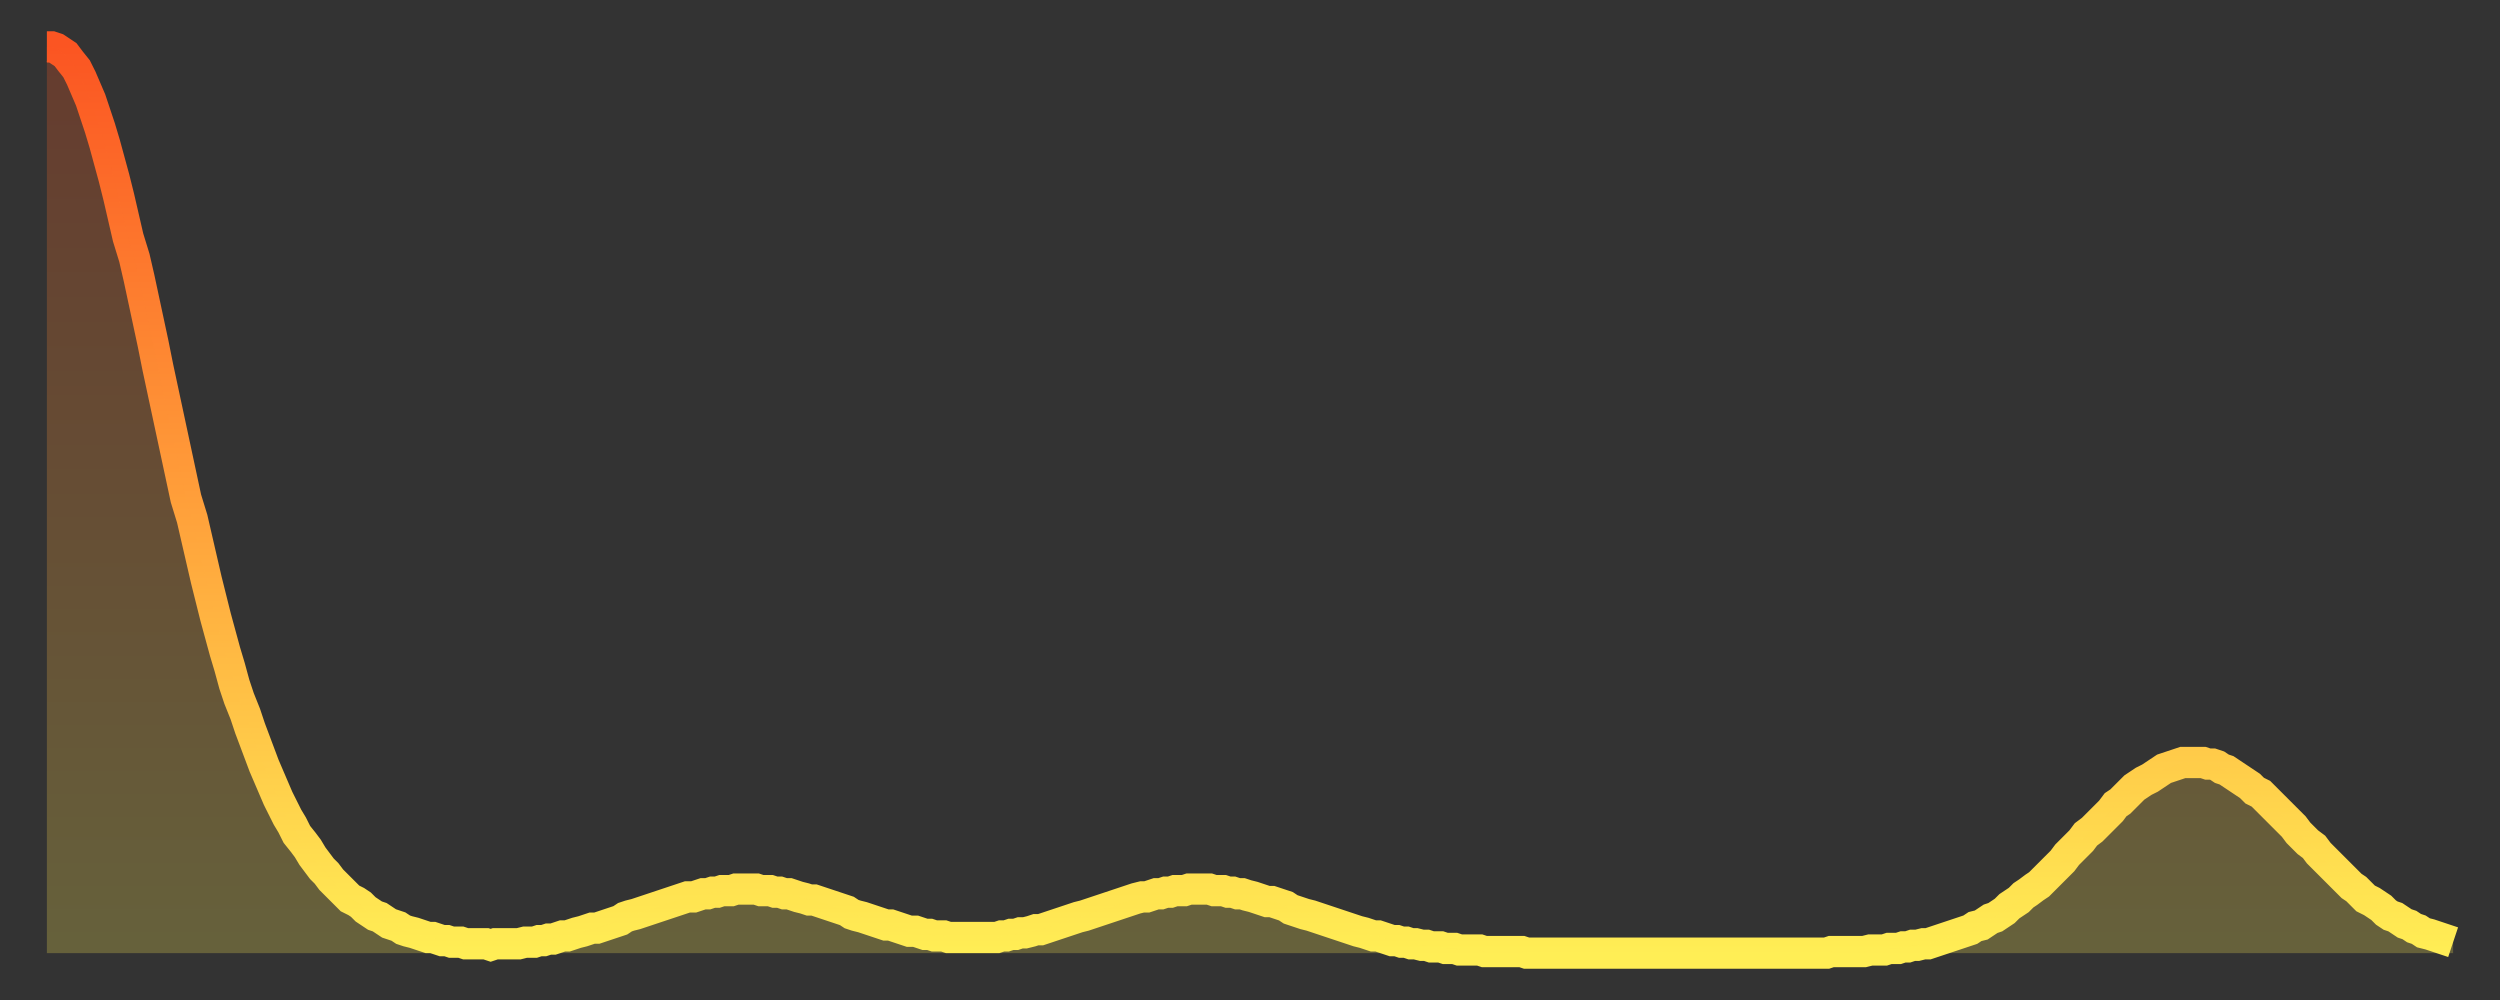 <?xml version="1.0" encoding="utf-8" ?>
<svg baseProfile="full" height="64" version="1.1" width="160" xmlns="http://www.w3.org/2000/svg" xmlns:ev="http://www.w3.org/2001/xml-events" xmlns:xlink="http://www.w3.org/1999/xlink"><rect width="100%" height="100%" fill="#333333" stroke="none"/><defs><linearGradient id="id186440" x1="0" x2="0" y1="0" y2="1"><stop offset="0%" stop-color="#fb5522" /><stop offset="50%" stop-color="#ff9f3a" /><stop offset="100%" stop-color="#ffee55" /></linearGradient></defs><g transform="translate(3,3)"><g><path d="M 0.0 0.0 0.3 0.0 0.6 0.1 0.9 0.3 1.2 0.5 1.5 0.9 1.9 1.4 2.2 2.0 2.5 2.7 2.8 3.4 3.1 4.3 3.4 5.2 3.7 6.2 4.0 7.3 4.3 8.4 4.6 9.6 4.9 10.9 5.2 12.2 5.6 13.5 5.9 14.8 6.2 16.2 6.5 17.6 6.8 19.0 7.1 20.5 7.4 21.9 7.7 23.3 8.0 24.7 8.3 26.1 8.6 27.5 8.9 28.9 9.3 30.2 9.6 31.5 9.9 32.8 10.2 34.1 10.5 35.3 10.8 36.5 11.1 37.6 11.4 38.7 11.7 39.7 12.0 40.8 12.3 41.7 12.7 42.7 13.0 43.6 13.3 44.4 13.6 45.2 13.9 46.0 14.2 46.7 14.5 47.4 14.8 48.1 15.1 48.7 15.4 49.3 15.7 49.8 16.0 50.4 16.4 50.9 16.7 51.3 17.0 51.8 17.3 52.2 17.6 52.6 17.9 52.9 18.2 53.3 18.5 53.6 18.8 53.9 19.1 54.2 19.4 54.5 19.8 54.7 20.1 54.9 20.4 55.2 20.7 55.4 21.0 55.6 21.3 55.7 21.6 55.9 21.9 56.1 22.2 56.2 22.5 56.3 22.8 56.5 23.1 56.6 23.5 56.7 23.8 56.8 24.1 56.9 24.4 57.0 24.7 57.0 25.0 57.1 25.3 57.2 25.6 57.2 25.9 57.3 26.2 57.3 26.5 57.3 26.8 57.4 27.2 57.4 27.5 57.4 27.8 57.4 28.1 57.4 28.4 57.5 28.7 57.4 29.0 57.4 29.3 57.4 29.6 57.4 29.9 57.4 30.2 57.4 30.6 57.3 30.9 57.3 31.2 57.3 31.5 57.2 31.8 57.2 32.1 57.1 32.4 57.1 32.7 57.0 33.0 56.9 33.3 56.9 33.6 56.8 33.9 56.7 34.3 56.6 34.6 56.5 34.9 56.4 35.2 56.4 35.5 56.3 35.8 56.2 36.1 56.1 36.4 56.0 36.7 55.9 37.0 55.7 37.3 55.6 37.7 55.5 38.0 55.4 38.3 55.3 38.6 55.2 38.9 55.1 39.2 55.0 39.5 54.9 39.8 54.8 40.1 54.7 40.4 54.6 40.7 54.5 41.0 54.4 41.4 54.4 41.7 54.3 42.0 54.2 42.3 54.2 42.6 54.1 42.9 54.1 43.2 54.0 43.5 54.0 43.8 54.0 44.1 53.9 44.4 53.9 44.7 53.9 45.1 53.9 45.4 53.9 45.7 54.0 46.0 54.0 46.3 54.0 46.6 54.1 46.9 54.1 47.2 54.2 47.5 54.2 47.8 54.3 48.1 54.4 48.5 54.5 48.8 54.6 49.1 54.6 49.4 54.7 49.7 54.8 50.0 54.9 50.3 55.0 50.6 55.1 50.9 55.2 51.2 55.3 51.5 55.5 51.8 55.6 52.2 55.7 52.5 55.8 52.8 55.9 53.1 56.0 53.4 56.1 53.7 56.2 54.0 56.2 54.3 56.3 54.6 56.4 54.9 56.5 55.2 56.6 55.6 56.6 55.9 56.7 56.2 56.8 56.5 56.8 56.8 56.9 57.1 56.9 57.4 56.9 57.7 57.0 58.0 57.0 58.3 57.0 58.6 57.0 58.9 57.0 59.3 57.0 59.6 57.0 59.9 57.0 60.2 57.0 60.5 57.0 60.8 57.0 61.1 56.9 61.4 56.9 61.7 56.8 62.0 56.8 62.3 56.7 62.6 56.7 63.0 56.6 63.3 56.5 63.6 56.5 63.9 56.4 64.2 56.3 64.5 56.2 64.8 56.1 65.1 56.0 65.4 55.9 65.7 55.8 66.0 55.7 66.4 55.6 66.7 55.5 67.0 55.4 67.3 55.3 67.6 55.2 67.9 55.1 68.2 55.0 68.5 54.9 68.8 54.8 69.1 54.7 69.4 54.6 69.7 54.5 70.1 54.4 70.4 54.4 70.7 54.3 71.0 54.2 71.3 54.2 71.6 54.1 71.9 54.1 72.2 54.0 72.5 54.0 72.8 54.0 73.1 53.9 73.5 53.9 73.8 53.9 74.1 53.9 74.4 53.9 74.7 54.0 75.0 54.0 75.3 54.0 75.6 54.1 75.9 54.1 76.2 54.2 76.5 54.2 76.8 54.3 77.2 54.4 77.5 54.5 77.8 54.6 78.1 54.7 78.4 54.7 78.7 54.8 79.0 54.9 79.3 55.0 79.6 55.2 79.9 55.3 80.2 55.4 80.5 55.5 80.9 55.6 81.2 55.7 81.5 55.8 81.8 55.9 82.1 56.0 82.4 56.1 82.7 56.2 83.0 56.3 83.3 56.4 83.6 56.5 83.9 56.6 84.3 56.7 84.6 56.8 84.9 56.9 85.2 56.9 85.5 57.0 85.8 57.1 86.1 57.2 86.4 57.2 86.7 57.3 87.0 57.3 87.3 57.4 87.6 57.4 88.0 57.5 88.3 57.5 88.6 57.6 88.9 57.6 89.2 57.6 89.5 57.7 89.8 57.7 90.1 57.7 90.4 57.8 90.7 57.8 91.0 57.8 91.4 57.8 91.7 57.8 92.0 57.9 92.3 57.9 92.6 57.9 92.9 57.9 93.2 57.9 93.5 57.9 93.8 57.9 94.1 57.9 94.4 57.9 94.7 58.0 95.1 58.0 95.4 58.0 95.7 58.0 96.0 58.0 96.3 58.0 96.6 58.0 96.9 58.0 97.2 58.0 97.5 58.0 97.8 58.0 98.1 58.0 98.4 58.0 98.8 58.0 99.1 58.0 99.4 58.0 99.7 58.0 100.0 58.0 100.3 58.0 100.6 58.0 100.9 58.0 101.2 58.0 101.5 58.0 101.8 58.0 102.2 58.0 102.5 58.0 102.8 58.0 103.1 58.0 103.4 58.0 103.7 58.0 104.0 58.0 104.3 58.0 104.6 58.0 104.9 58.0 105.2 58.0 105.5 58.0 105.9 58.0 106.2 58.0 106.5 58.0 106.8 58.0 107.1 58.0 107.4 58.0 107.7 58.0 108.0 58.0 108.3 58.0 108.6 58.0 108.9 58.0 109.3 58.0 109.6 58.0 109.9 58.0 110.2 58.0 110.5 58.0 110.8 58.0 111.1 58.0 111.4 58.0 111.7 58.0 112.0 58.0 112.3 58.0 112.6 58.0 113.0 58.0 113.3 58.0 113.6 58.0 113.9 58.0 114.2 57.9 114.5 57.9 114.8 57.9 115.1 57.9 115.4 57.9 115.7 57.9 116.0 57.9 116.3 57.9 116.7 57.8 117.0 57.8 117.3 57.8 117.6 57.8 117.9 57.7 118.2 57.7 118.5 57.7 118.8 57.6 119.1 57.6 119.4 57.5 119.7 57.5 120.1 57.4 120.4 57.4 120.7 57.3 121.0 57.2 121.3 57.1 121.6 57.0 121.9 56.9 122.2 56.8 122.5 56.7 122.8 56.6 123.1 56.5 123.4 56.3 123.8 56.2 124.1 56.0 124.4 55.8 124.7 55.7 125.0 55.5 125.3 55.3 125.6 55.0 125.9 54.8 126.2 54.6 126.5 54.3 126.8 54.1 127.2 53.8 127.5 53.6 127.8 53.3 128.1 53.0 128.4 52.7 128.7 52.4 129.0 52.1 129.3 51.7 129.6 51.4 129.9 51.1 130.2 50.8 130.5 50.4 130.9 50.1 131.2 49.8 131.5 49.5 131.8 49.2 132.1 48.9 132.4 48.5 132.7 48.3 133.0 48.0 133.3 47.7 133.6 47.4 133.9 47.2 134.2 47.0 134.6 46.8 134.9 46.6 135.2 46.4 135.5 46.2 135.8 46.1 136.1 46.0 136.4 45.9 136.7 45.8 137.0 45.8 137.3 45.8 137.6 45.8 138.0 45.8 138.3 45.9 138.6 45.9 138.9 46.0 139.2 46.2 139.5 46.3 139.8 46.5 140.1 46.7 140.4 46.9 140.7 47.1 141.0 47.3 141.3 47.6 141.7 47.8 142.0 48.1 142.3 48.4 142.6 48.7 142.9 49.0 143.2 49.3 143.5 49.6 143.8 49.9 144.1 50.3 144.4 50.6 144.7 50.9 145.1 51.2 145.4 51.6 145.7 51.9 146.0 52.2 146.3 52.5 146.6 52.8 146.9 53.1 147.2 53.4 147.5 53.7 147.8 53.9 148.1 54.2 148.4 54.5 148.8 54.7 149.1 54.9 149.4 55.1 149.7 55.4 150.0 55.6 150.3 55.7 150.6 55.9 150.9 56.1 151.2 56.2 151.5 56.4 151.8 56.5 152.1 56.7 152.5 56.8 152.8 56.9 153.1 57.0 153.4 57.1 153.7 57.2 154.0 57.3" fill="none" id="graph-curve" opacity="1" stroke="url(#id186440)" stroke-width="2" /><path d="M 0 58 L 0.0 0.0 0.3 0.0 0.6 0.1 0.9 0.3 1.2 0.5 1.5 0.9 1.9 1.4 2.2 2.0 2.5 2.7 2.8 3.4 3.1 4.3 3.4 5.2 3.7 6.2 4.0 7.3 4.3 8.4 4.6 9.6 4.9 10.9 5.2 12.2 5.6 13.5 5.9 14.8 6.2 16.2 6.5 17.6 6.8 19.0 7.1 20.5 7.4 21.9 7.7 23.3 8.0 24.7 8.3 26.1 8.6 27.5 8.9 28.9 9.3 30.2 9.6 31.5 9.9 32.8 10.2 34.1 10.5 35.3 10.8 36.5 11.1 37.6 11.4 38.7 11.7 39.7 12.0 40.8 12.3 41.7 12.7 42.7 13.0 43.6 13.3 44.4 13.6 45.2 13.9 46.0 14.2 46.7 14.5 47.4 14.8 48.1 15.1 48.7 15.4 49.3 15.7 49.8 16.0 50.4 16.4 50.9 16.7 51.3 17.0 51.8 17.3 52.2 17.6 52.6 17.9 52.9 18.2 53.3 18.5 53.6 18.8 53.9 19.1 54.2 19.4 54.5 19.8 54.7 20.1 54.9 20.4 55.2 20.7 55.4 21.0 55.6 21.3 55.7 21.6 55.9 21.9 56.1 22.2 56.2 22.5 56.3 22.8 56.5 23.1 56.6 23.5 56.7 23.8 56.8 24.1 56.9 24.4 57.0 24.7 57.0 25.0 57.1 25.3 57.2 25.6 57.2 25.9 57.3 26.2 57.3 26.5 57.3 26.8 57.4 27.2 57.4 27.5 57.4 27.8 57.4 28.1 57.4 28.4 57.5 28.7 57.4 29.0 57.4 29.3 57.4 29.6 57.4 29.9 57.4 30.2 57.4 30.6 57.3 30.9 57.3 31.2 57.3 31.5 57.2 31.8 57.2 32.1 57.1 32.4 57.1 32.7 57.0 33.0 56.9 33.3 56.9 33.6 56.8 33.9 56.7 34.3 56.6 34.6 56.5 34.9 56.4 35.2 56.4 35.5 56.3 35.8 56.2 36.1 56.1 36.4 56.0 36.7 55.9 37.0 55.7 37.3 55.6 37.7 55.5 38.0 55.4 38.3 55.3 38.6 55.2 38.9 55.1 39.2 55.0 39.5 54.9 39.8 54.8 40.1 54.7 40.4 54.6 40.7 54.5 41.0 54.4 41.4 54.4 41.7 54.3 42.0 54.2 42.3 54.2 42.6 54.1 42.9 54.1 43.2 54.0 43.5 54.0 43.8 54.0 44.1 53.9 44.4 53.9 44.7 53.9 45.1 53.9 45.4 53.9 45.7 54.0 46.0 54.0 46.3 54.0 46.6 54.1 46.9 54.1 47.2 54.2 47.5 54.2 47.8 54.3 48.1 54.4 48.5 54.5 48.8 54.6 49.1 54.6 49.4 54.7 49.7 54.8 50.0 54.9 50.3 55.0 50.6 55.1 50.9 55.2 51.2 55.3 51.5 55.5 51.8 55.6 52.2 55.7 52.5 55.8 52.8 55.9 53.1 56.0 53.4 56.1 53.7 56.2 54.0 56.2 54.3 56.3 54.6 56.4 54.9 56.5 55.2 56.6 55.6 56.6 55.9 56.7 56.2 56.8 56.5 56.8 56.8 56.9 57.1 56.9 57.4 56.9 57.7 57.0 58.0 57.0 58.3 57.0 58.6 57.0 58.9 57.0 59.3 57.0 59.6 57.0 59.9 57.0 60.2 57.0 60.5 57.0 60.8 57.0 61.1 56.9 61.4 56.9 61.7 56.8 62.0 56.8 62.3 56.7 62.6 56.7 63.0 56.6 63.3 56.5 63.6 56.5 63.9 56.4 64.2 56.3 64.5 56.2 64.8 56.1 65.1 56.0 65.4 55.9 65.7 55.8 66.0 55.7 66.4 55.6 66.7 55.5 67.0 55.4 67.3 55.3 67.6 55.2 67.9 55.1 68.2 55.0 68.5 54.9 68.8 54.8 69.1 54.7 69.4 54.6 69.7 54.5 70.1 54.4 70.4 54.4 70.7 54.3 71.0 54.2 71.3 54.2 71.6 54.1 71.9 54.1 72.2 54.0 72.5 54.0 72.8 54.0 73.1 53.9 73.5 53.9 73.8 53.9 74.1 53.9 74.4 53.9 74.7 54.0 75.0 54.0 75.3 54.0 75.6 54.1 75.9 54.1 76.2 54.2 76.5 54.2 76.8 54.3 77.2 54.4 77.5 54.5 77.8 54.6 78.1 54.7 78.4 54.7 78.7 54.8 79.0 54.9 79.3 55.0 79.6 55.2 79.9 55.3 80.2 55.4 80.5 55.5 80.9 55.6 81.2 55.7 81.5 55.8 81.8 55.9 82.1 56.0 82.4 56.1 82.7 56.2 83.0 56.3 83.3 56.4 83.6 56.5 83.9 56.6 84.3 56.7 84.6 56.8 84.9 56.9 85.2 56.9 85.5 57.0 85.8 57.1 86.1 57.2 86.4 57.2 86.7 57.3 87.0 57.3 87.3 57.4 87.6 57.4 88.0 57.5 88.3 57.5 88.6 57.6 88.9 57.6 89.2 57.6 89.5 57.7 89.8 57.7 90.1 57.7 90.4 57.8 90.7 57.8 91.0 57.8 91.4 57.8 91.7 57.8 92.0 57.9 92.3 57.9 92.6 57.9 92.9 57.9 93.2 57.9 93.5 57.9 93.8 57.9 94.1 57.9 94.4 57.9 94.7 58.0 95.1 58.0 95.4 58.0 95.7 58.0 96.0 58.0 96.3 58.0 96.6 58.0 96.9 58.0 97.2 58.0 97.5 58.0 97.8 58.0 98.1 58.0 98.4 58.0 98.8 58.0 99.1 58.0 99.4 58.0 99.7 58.0 100.0 58.0 100.3 58.0 100.6 58.0 100.9 58.0 101.2 58.0 101.5 58.0 101.8 58.0 102.2 58.0 102.5 58.0 102.8 58.0 103.1 58.0 103.4 58.0 103.7 58.0 104.0 58.0 104.3 58.0 104.6 58.0 104.9 58.0 105.2 58.0 105.5 58.0 105.9 58.0 106.2 58.0 106.5 58.0 106.8 58.0 107.1 58.0 107.4 58.0 107.7 58.0 108.0 58.0 108.3 58.0 108.6 58.0 108.9 58.0 109.3 58.0 109.6 58.0 109.9 58.0 110.2 58.0 110.5 58.0 110.8 58.0 111.1 58.0 111.4 58.0 111.7 58.0 112.0 58.0 112.3 58.0 112.6 58.0 113.0 58.0 113.3 58.0 113.6 58.0 113.9 58.0 114.2 57.9 114.5 57.9 114.8 57.9 115.1 57.9 115.4 57.9 115.7 57.9 116.0 57.9 116.3 57.9 116.7 57.8 117.0 57.8 117.3 57.8 117.6 57.8 117.9 57.7 118.2 57.7 118.5 57.7 118.8 57.6 119.1 57.6 119.4 57.5 119.7 57.5 120.1 57.4 120.4 57.4 120.7 57.3 121.0 57.2 121.3 57.1 121.6 57.0 121.9 56.9 122.2 56.8 122.5 56.7 122.8 56.6 123.1 56.5 123.4 56.3 123.8 56.2 124.1 56.0 124.4 55.8 124.7 55.7 125.0 55.5 125.3 55.3 125.6 55.0 125.9 54.8 126.2 54.6 126.5 54.3 126.8 54.1 127.2 53.8 127.5 53.6 127.8 53.3 128.1 53.0 128.4 52.7 128.7 52.4 129.0 52.1 129.3 51.7 129.6 51.4 129.9 51.1 130.2 50.8 130.5 50.4 130.9 50.1 131.2 49.8 131.5 49.5 131.8 49.2 132.1 48.9 132.4 48.5 132.7 48.3 133.0 48.0 133.3 47.7 133.6 47.4 133.9 47.2 134.2 47.0 134.6 46.8 134.9 46.6 135.2 46.4 135.5 46.2 135.8 46.1 136.1 46.0 136.4 45.9 136.7 45.8 137.0 45.8 137.3 45.8 137.6 45.8 138.0 45.8 138.3 45.9 138.6 45.9 138.9 46.0 139.2 46.2 139.5 46.3 139.8 46.5 140.1 46.7 140.4 46.9 140.7 47.1 141.0 47.3 141.3 47.6 141.7 47.8 142.0 48.1 142.3 48.4 142.6 48.7 142.9 49.0 143.2 49.3 143.5 49.6 143.8 49.9 144.1 50.3 144.4 50.6 144.7 50.9 145.1 51.2 145.4 51.6 145.7 51.9 146.0 52.2 146.3 52.5 146.6 52.8 146.9 53.1 147.2 53.4 147.5 53.7 147.8 53.9 148.1 54.2 148.4 54.5 148.8 54.7 149.1 54.9 149.4 55.1 149.7 55.4 150.0 55.6 150.3 55.7 150.6 55.9 150.9 56.1 151.2 56.2 151.5 56.4 151.8 56.5 152.1 56.7 152.5 56.8 152.8 56.9 153.1 57.0 153.4 57.1 153.7 57.2 154.0 57.3 154 58" fill="url(#id186440)" fill-opacity=".25" id="graph-shadow" /></g></g></svg>